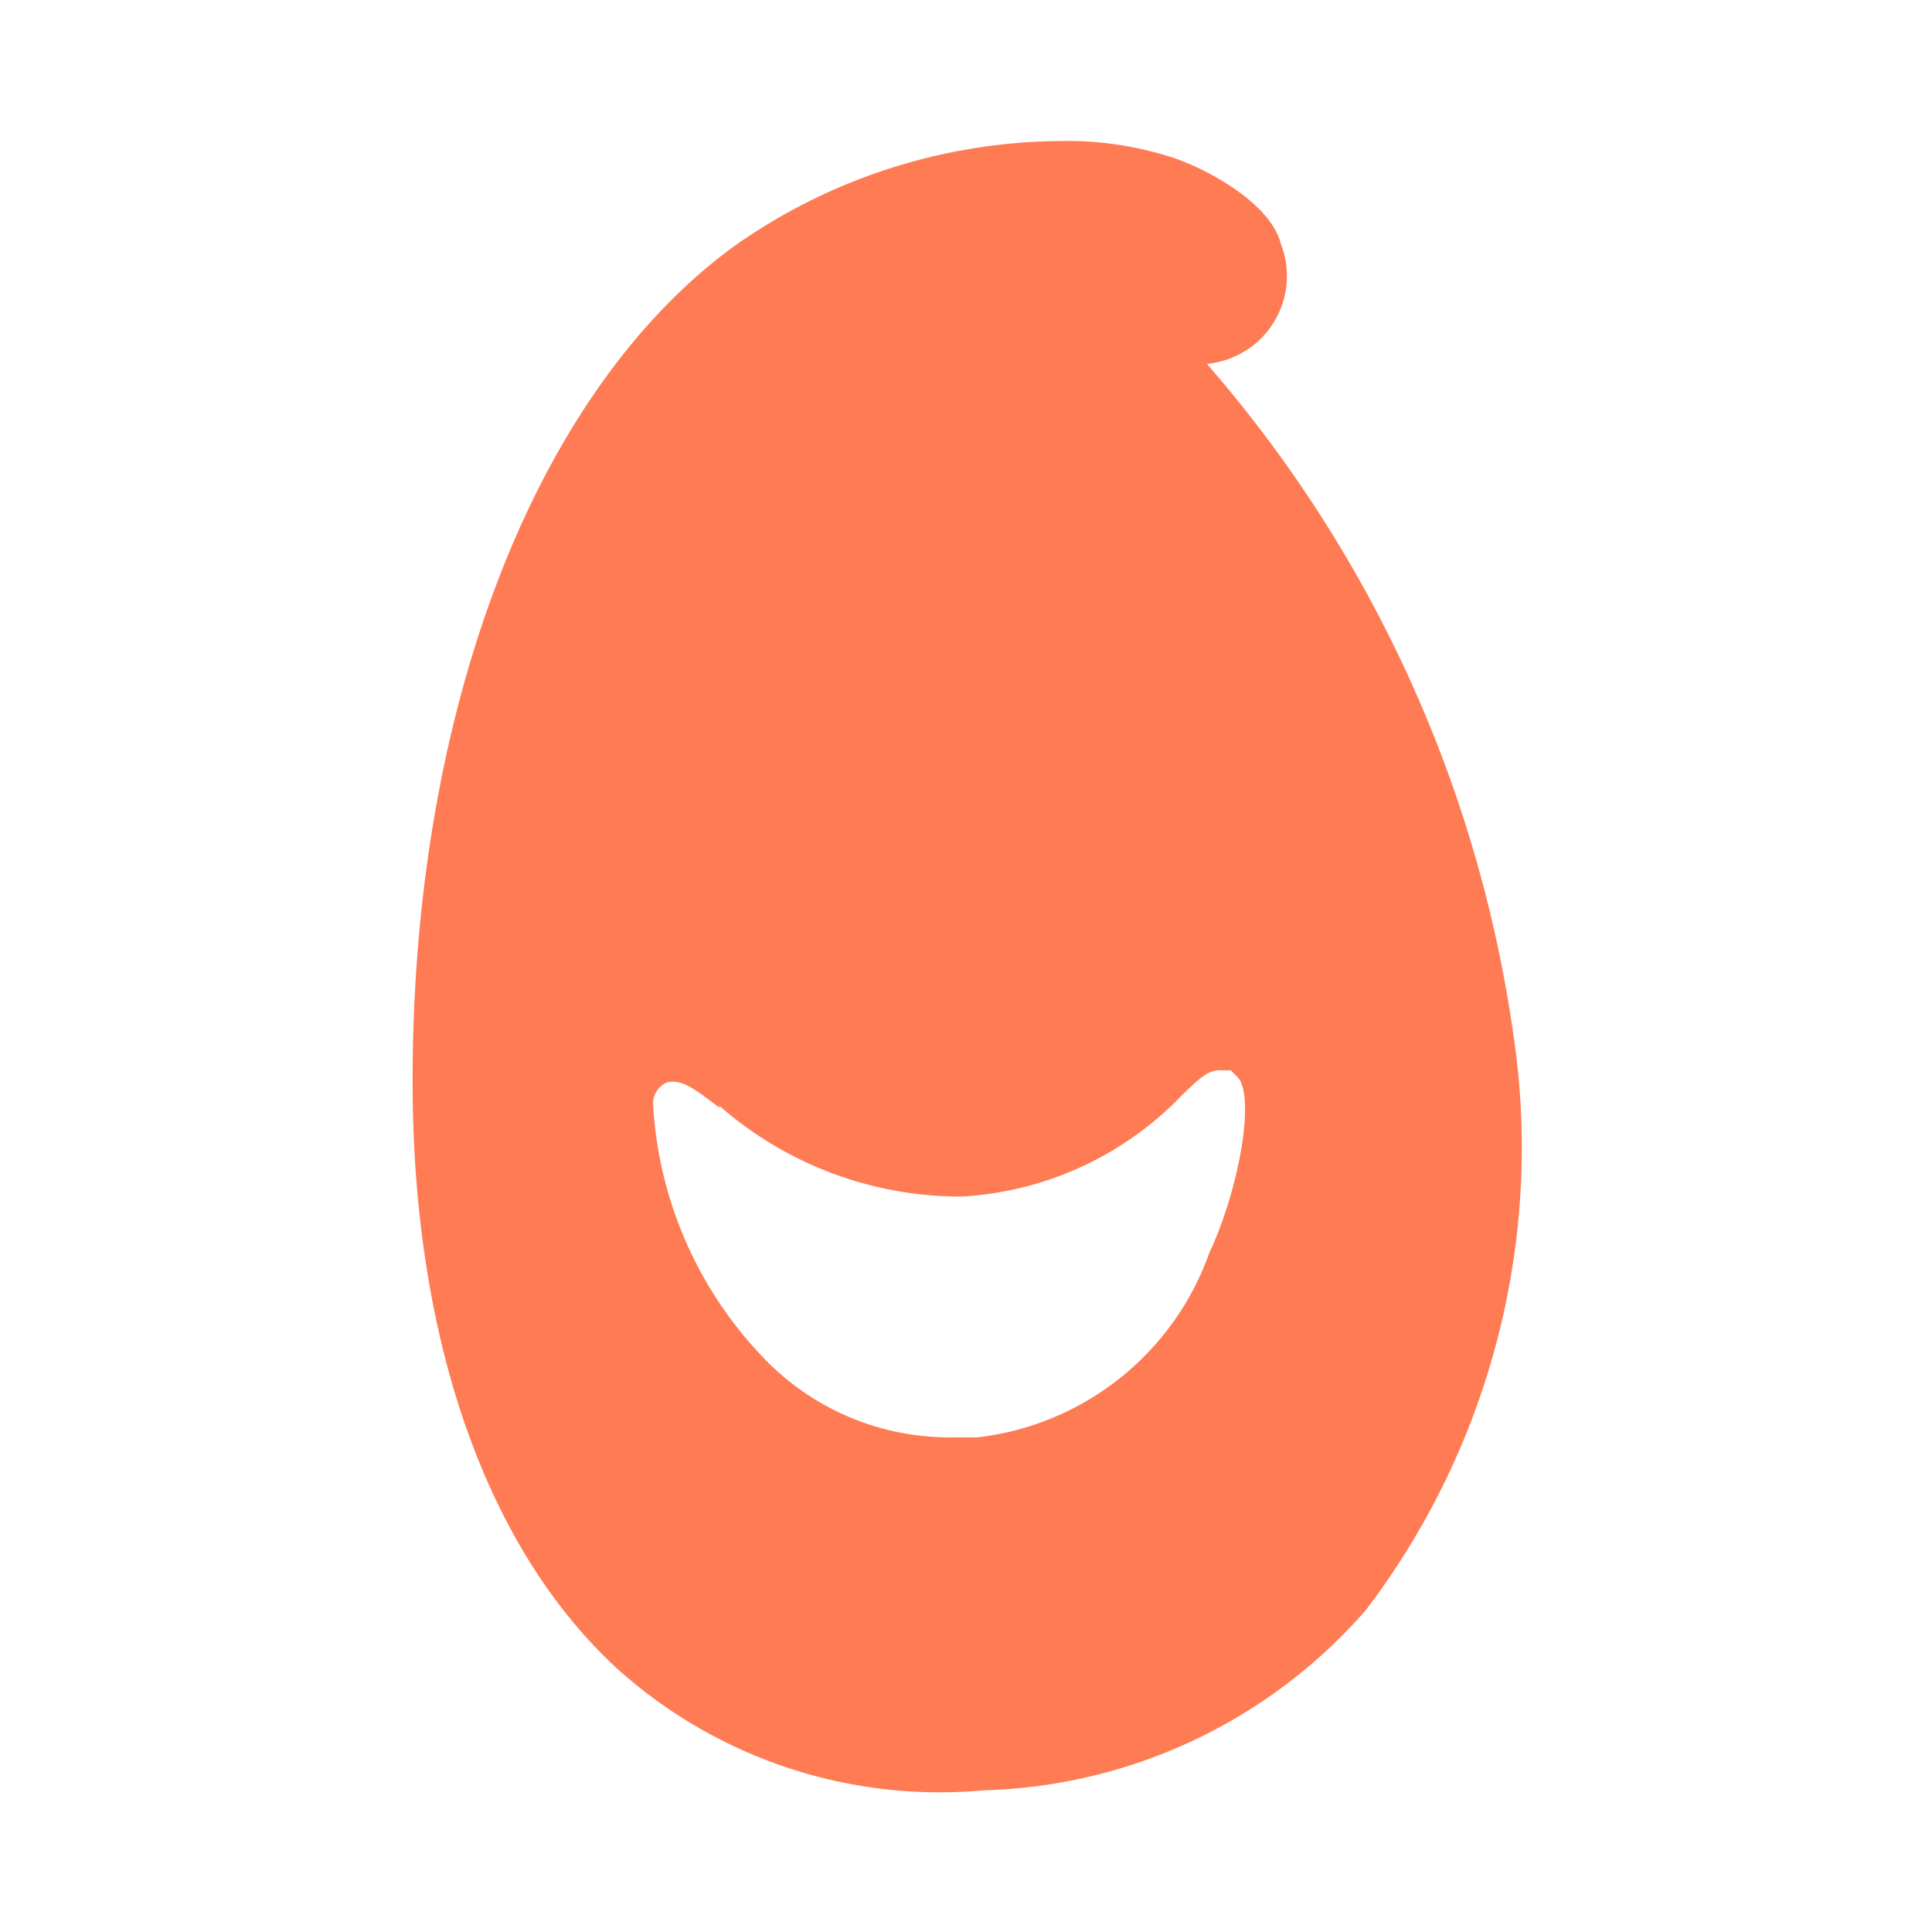 <svg xmlns="http://www.w3.org/2000/svg" viewBox="0 0 30 30">
  <path d="M6.41,17.17c.07,3.79,1.18,6.88,3.14,8.71a7.48,7.48,0,0,0,5.72,1.92A8.16,8.16,0,0,0,21.21,25a11.86,11.86,0,0,0,2.28-9A20.17,20.17,0,0,0,18.74,5.65a1.37,1.37,0,0,0,1.15-1.86c-.16-.64-1.15-1.16-1.64-1.33a5.31,5.31,0,0,0-1.79-.27,8.88,8.88,0,0,0-5.07,1.64C8.23,6.14,6.32,11.25,6.41,17.17Zm4.76,0a5.68,5.68,0,0,0,3.77,1.41A5.14,5.14,0,0,0,18.36,17c.27-.26.41-.4.62-.38h.13l.12.12c.26.33,0,1.75-.45,2.71a4.35,4.35,0,0,1-3.61,2.87l-.42,0a4,4,0,0,1-2.85-1.19,6.18,6.18,0,0,1-1.76-4,.36.36,0,0,1,.21-.32C10.58,16.75,10.78,16.9,11.17,17.2Z" fill="#ff7b54"/>
</svg>
